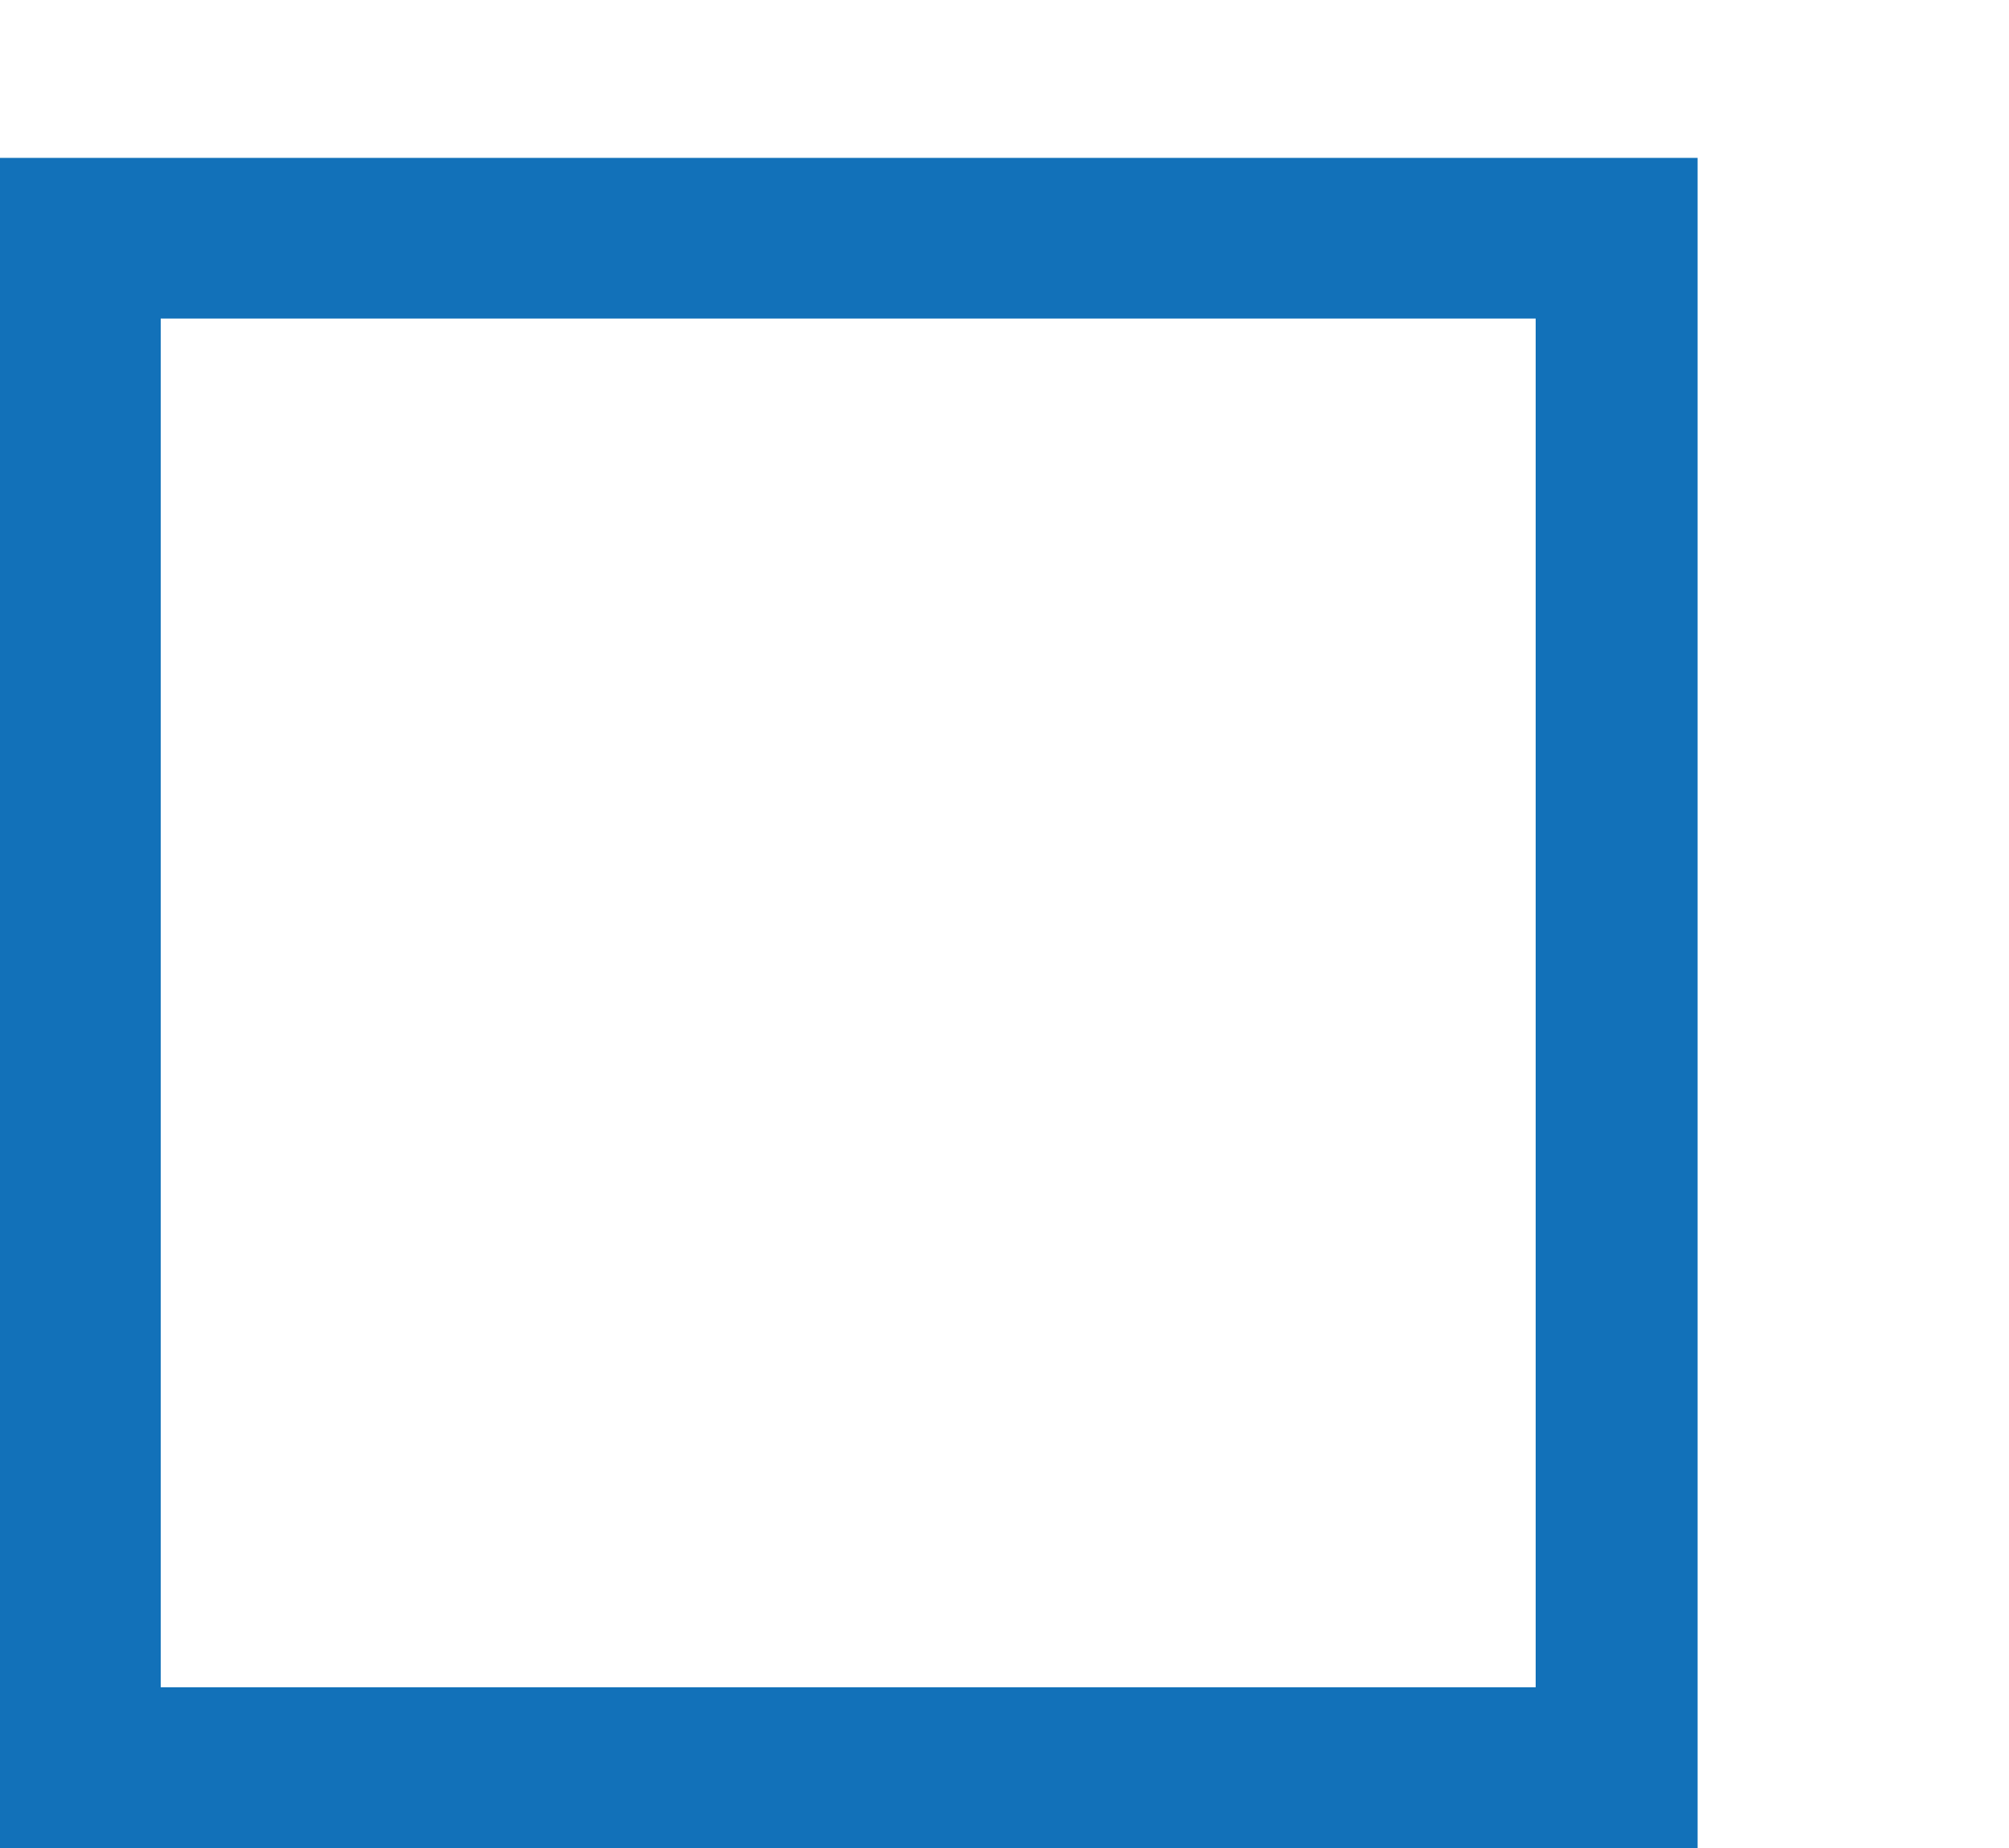 <svg id="b29bef99-2a71-41a7-a923-2c17caab7745" data-name="Layer 1" xmlns="http://www.w3.org/2000/svg" viewBox="0 0 50 46"><path d="M38.22 7.93V42H4V7.93h34.2m4-4H0V46h42.25V3.93Z" fill="#1271b9"/></svg>